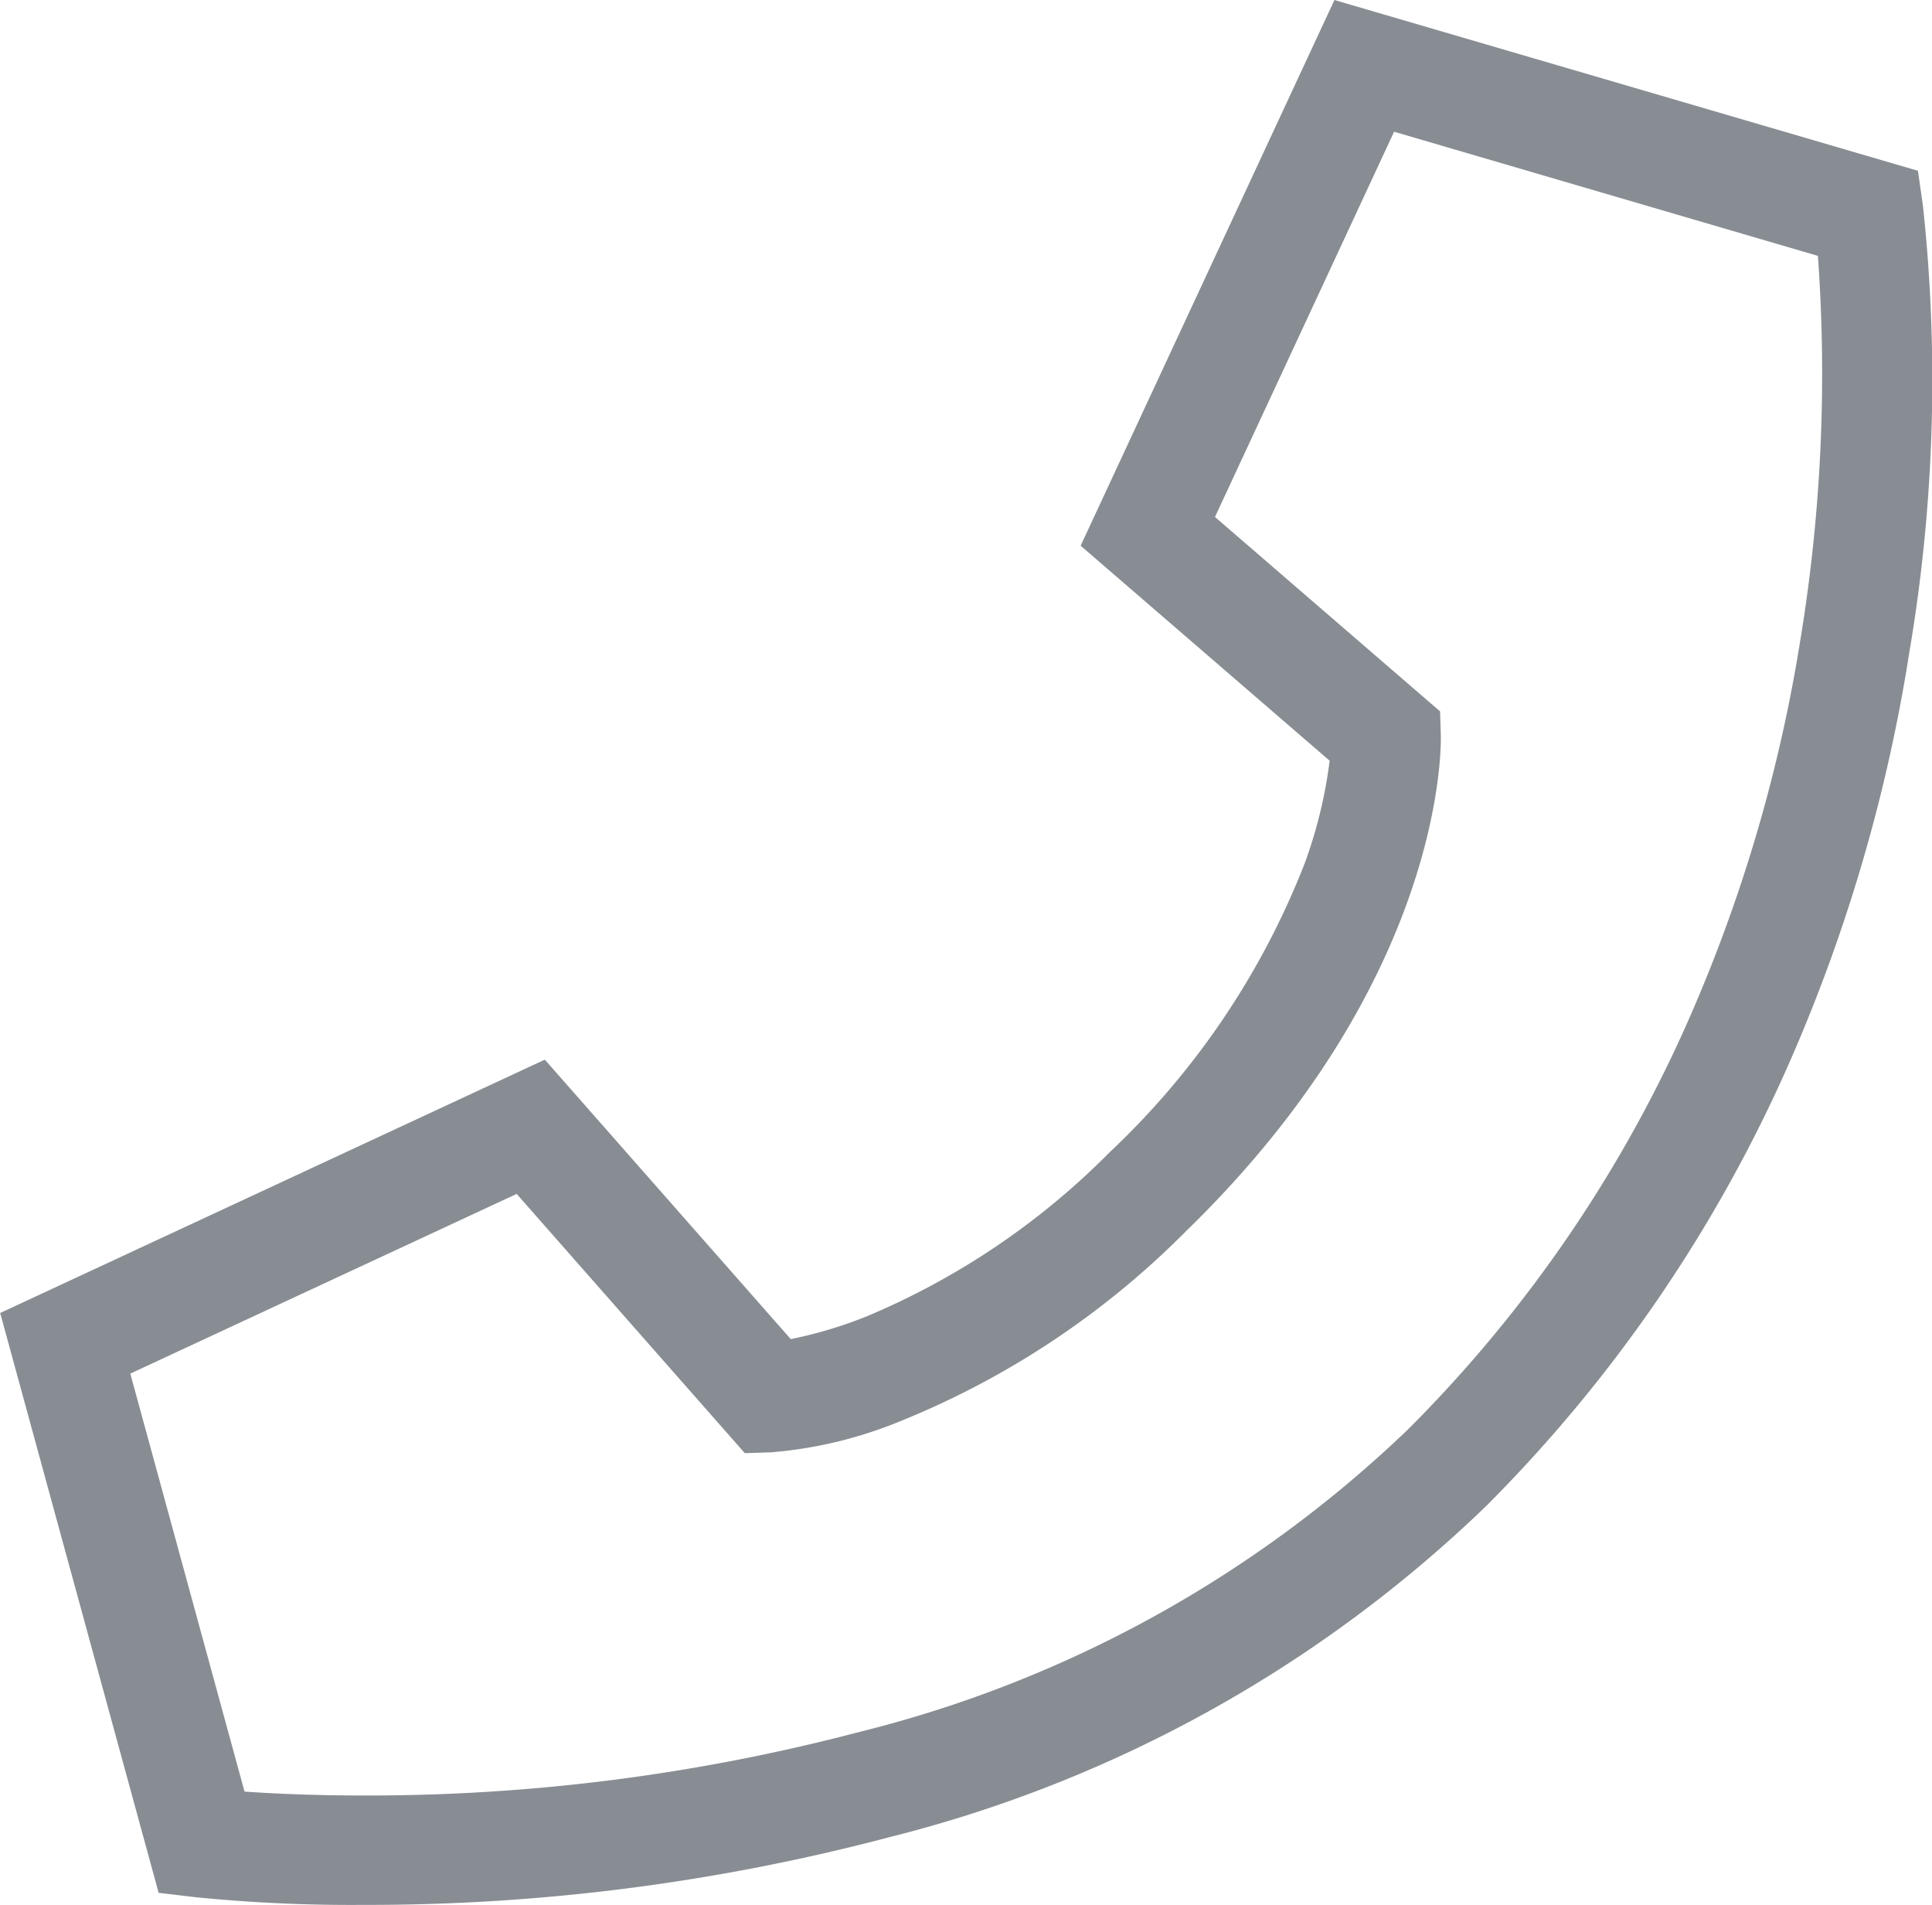 <svg xmlns="http://www.w3.org/2000/svg" width="52.855" height="52.117" viewBox="0 0 52.855 52.117"><path d="M267.3,86.946l15.963,4.672.137.955a44.519,44.519,0,0,1-.373,12.224,45.333,45.333,0,0,1-3.406,11.5,39.833,39.833,0,0,1-8.187,11.866,36.15,36.15,0,0,1-16.338,9.05,55.818,55.818,0,0,1-14.363,1.845,42.887,42.887,0,0,1-4.6-.211l-1-.119-4.335-15.862,14.9-6.931,6.728,7.645a11.833,11.833,0,0,0,2.094-.629,20.52,20.52,0,0,0,6.63-4.482,21.649,21.649,0,0,0,5.339-7.912,12.721,12.721,0,0,0,.68-2.8l-6.812-5.882Zm13.226,7L268.932,90.55l-4.9,10.539,6.158,5.318.02.659c.008.269.115,6.676-6.97,13.561a23.294,23.294,0,0,1-7.808,5.195,11.772,11.772,0,0,1-3.557.856l-.706.022-6.241-7.092-10.57,4.916,3.125,11.435c.739.051,1.859.106,3.253.106a52.777,52.777,0,0,0,13.575-1.74,33.2,33.2,0,0,0,15.007-8.28,36.838,36.838,0,0,0,7.546-10.92,42.282,42.282,0,0,0,3.187-10.7A44.8,44.8,0,0,0,280.526,93.943Z" transform="translate(-230.793 -86.946)" fill="#878d93"/></svg>